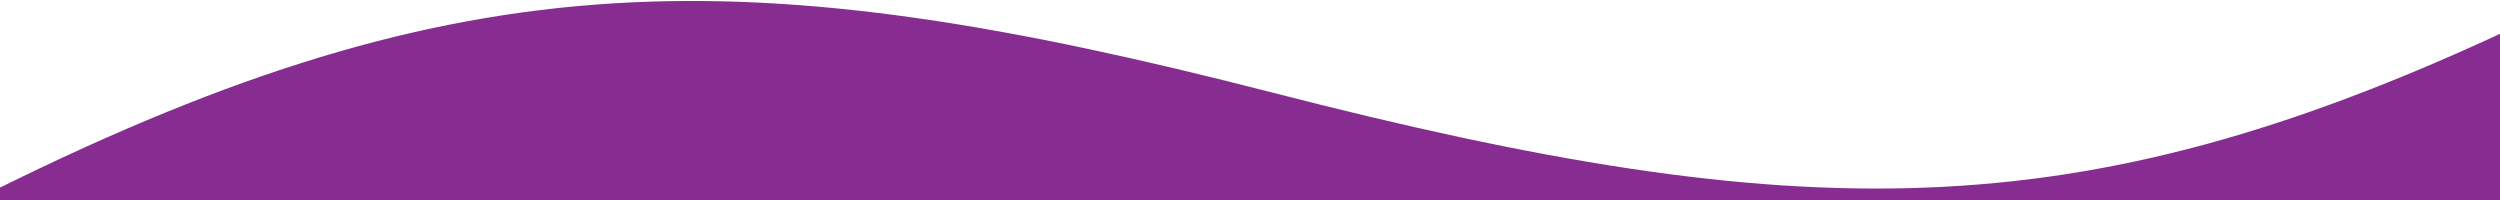 <svg xmlns="http://www.w3.org/2000/svg" xmlns:xlink="http://www.w3.org/1999/xlink" id="Layer_1" x="0px" y="0px" viewBox="0 0 1440 115.3" style="enable-background:new 0 0 1440 115.3;" xml:space="preserve"><style type="text/css">	.st0{fill-rule:evenodd;clip-rule:evenodd;fill:#872D91;}</style><path class="st0" d="M1440,19.5c-243.2,112.4-401.5,112.4-706.8,33.9C430.5-24.4,268-24.4-0.7,108.4 c-89.1,44.1-184.2,116.4-285.1,216.9l0,700.7c97.7,81.1,228.2,116.3,391.6,105.6c245.1-16,457.6-91.1,756.3-58.7 c298.6,32.4,395.2,63.6,601.1,157c110.2,50,247.9,4,413.2-138C1675.8,335.3,1530.3-22.2,1440,19.5L1440,19.5z"></path></svg>